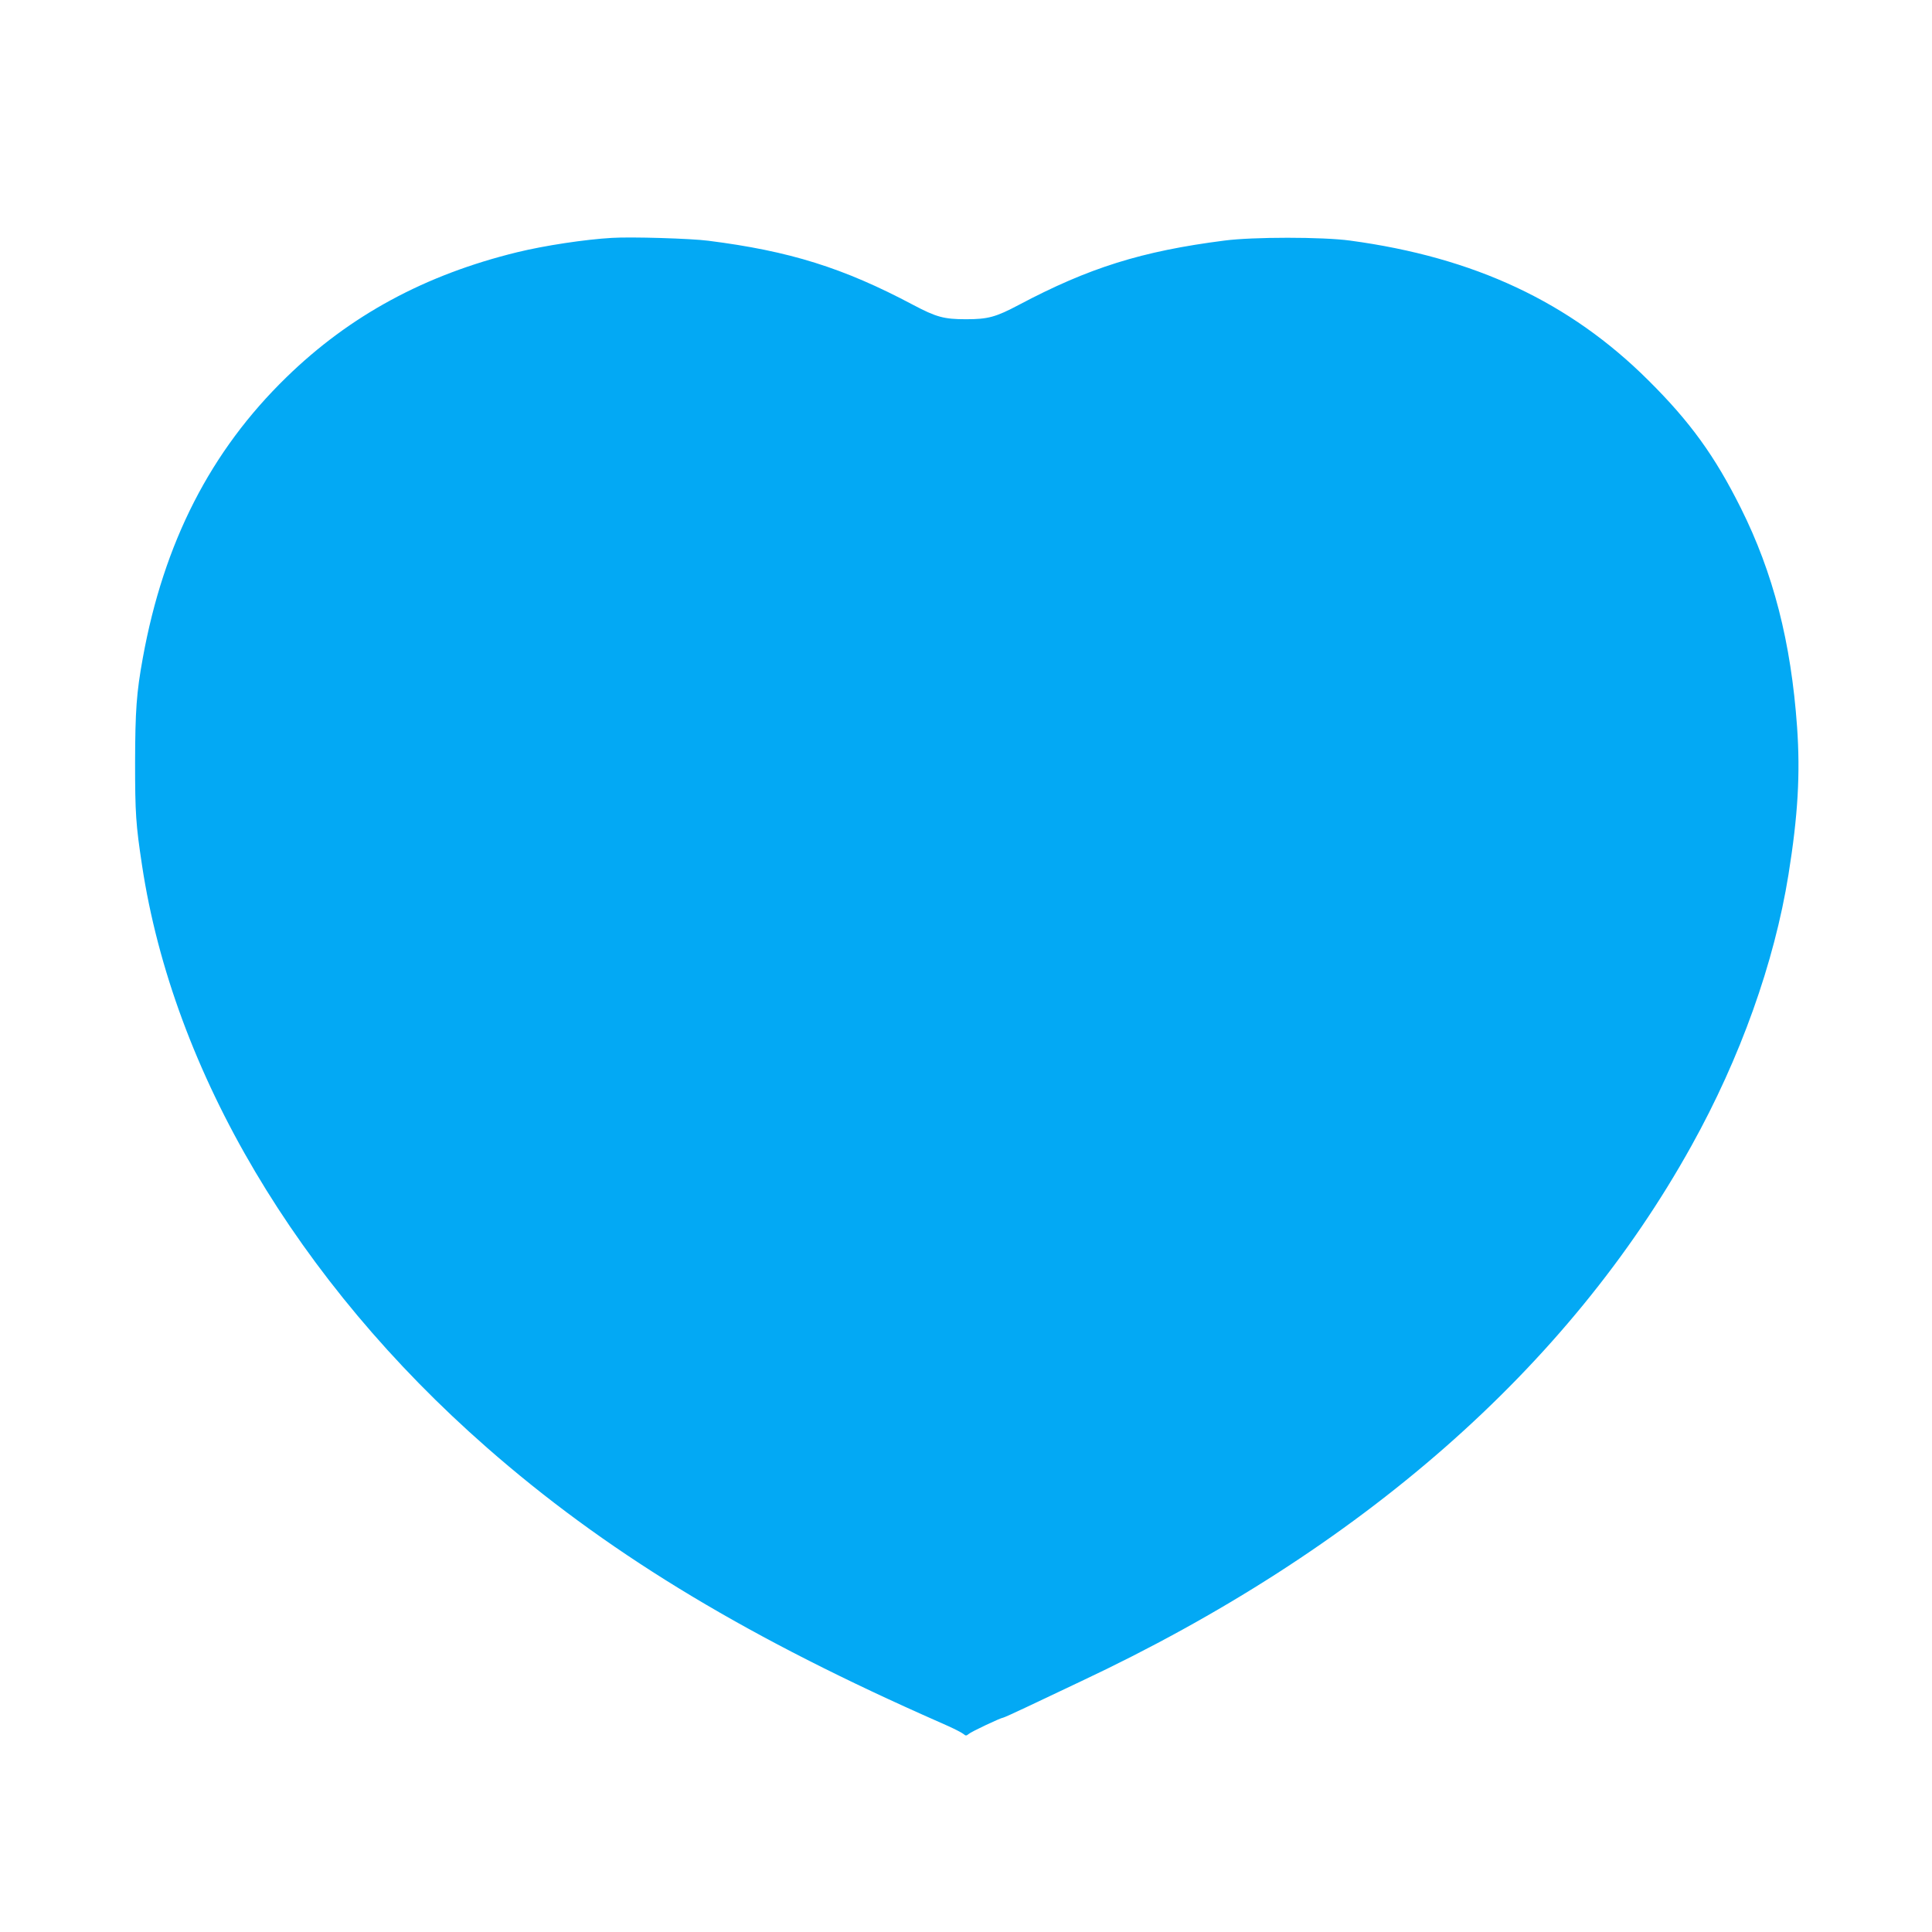 <?xml version="1.0" standalone="no"?>
<!DOCTYPE svg PUBLIC "-//W3C//DTD SVG 20010904//EN"
 "http://www.w3.org/TR/2001/REC-SVG-20010904/DTD/svg10.dtd">
<svg version="1.0" xmlns="http://www.w3.org/2000/svg"
 width="1280pt" height="1280pt" viewBox="0 0 1280 1280"
 preserveAspectRatio="xMidYMid meet">
<g transform="translate(0,1280) scale(0.1,-0.1)"
fill="#03a9f4" stroke="none">
<path d="M4055 11224 c-178 -10 -448 -51 -628 -95 -610 -149 -1108 -418 -1529
-828 -503 -489 -813 -1095 -952 -1861 -42 -230 -50 -349 -51 -690 0 -339 5
-413 46 -683 207 -1368 1030 -2758 2284 -3857 773 -678 1660 -1221 2880 -1767
55 -25 136 -61 180 -80 44 -20 88 -43 98 -51 15 -13 19 -13 35 0 16 15 214
108 228 108 4 0 73 31 153 69 80 38 243 115 361 171 1855 872 3231 2079 4047
3550 323 581 548 1211 642 1795 63 392 79 668 57 980 -40 562 -158 1020 -373
1450 -173 346 -336 571 -612 845 -521 519 -1153 815 -1976 926 -183 25 -645
25 -834 0 -547 -70 -897 -180 -1361 -426 -153 -81 -204 -95 -350 -95 -146 0
-197 14 -350 95 -463 246 -820 357 -1357 425 -113 15 -513 27 -638 19z"/>
</g>
</svg>
